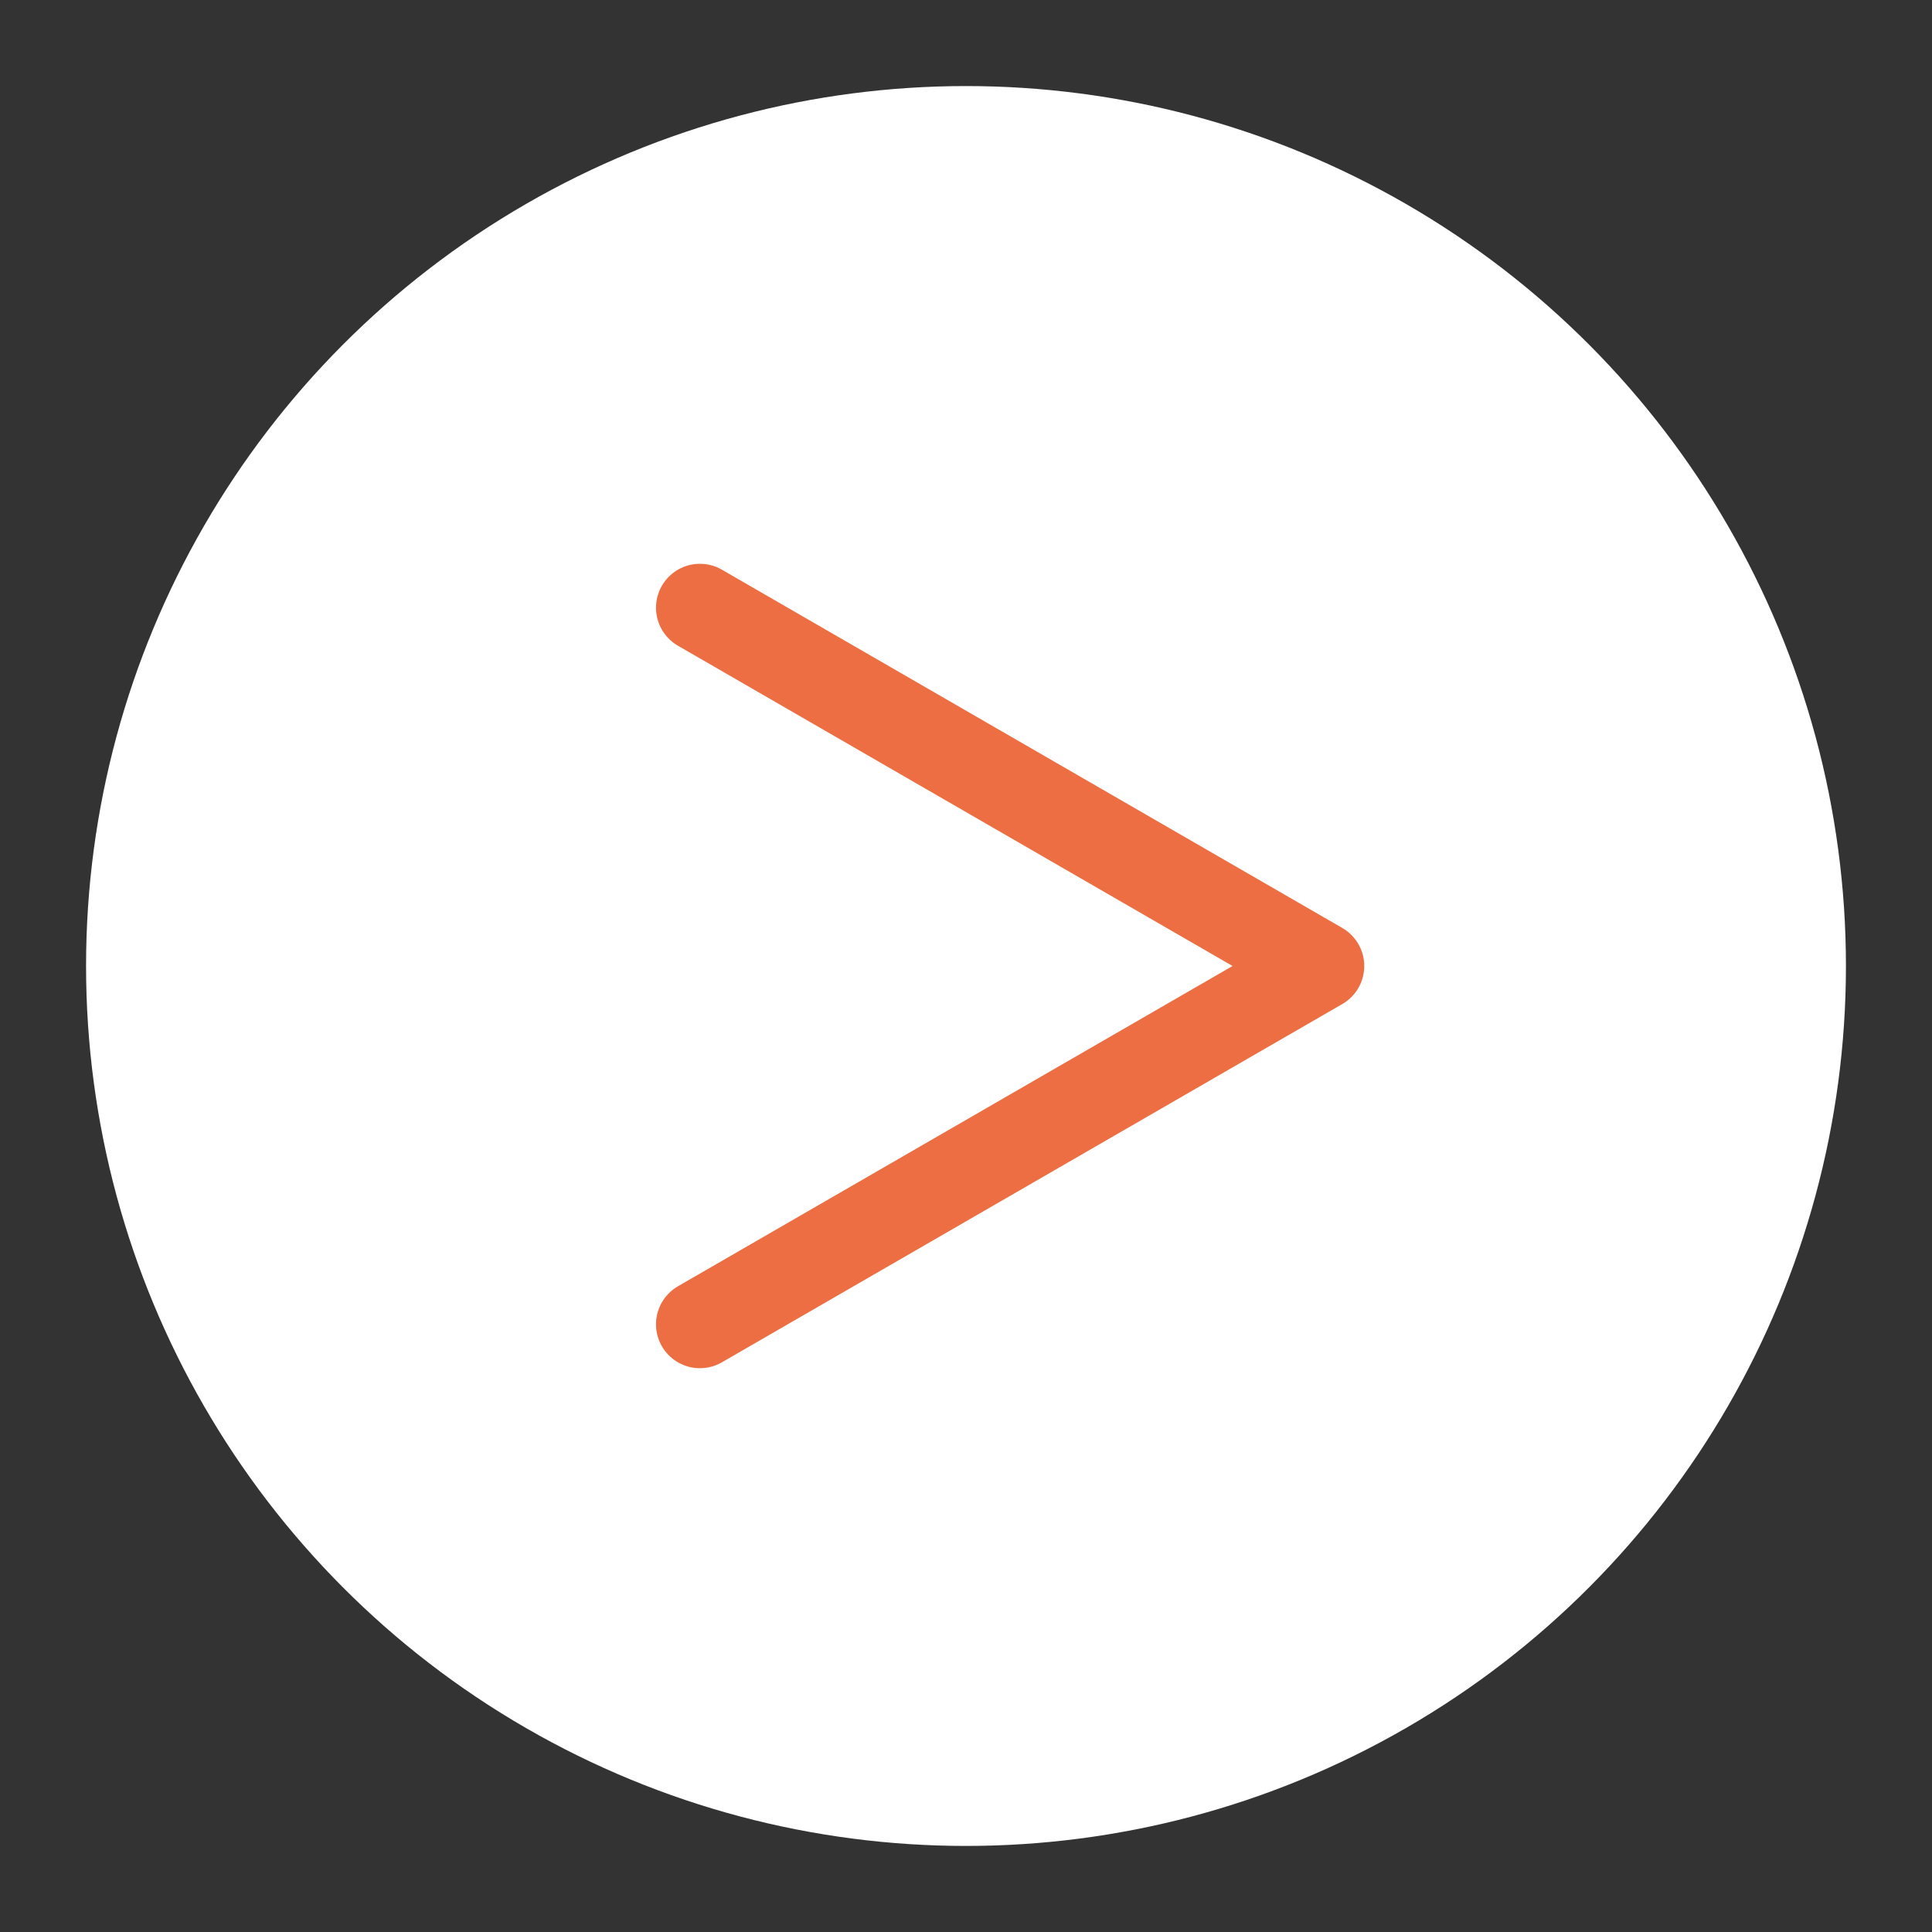 <svg id="圖層_1" data-name="圖層 1" xmlns="http://www.w3.org/2000/svg" viewBox="0 0 44 44"><rect x="0" y="0" width="44" height="44" fill="#333333" stroke="none"/><defs><style>.cls-1{fill:#fff;}.cls-2{fill:none;stroke:#ed6e43;stroke-linecap:round;stroke-linejoin:round;stroke-width:2px;}</style></defs><title>SVG_網頁</title><circle class="cls-1" cx="22" cy="22" r="20.04"/><polyline class="cls-2" points="15.94 30.16 30.07 22 15.94 13.84"/></svg>